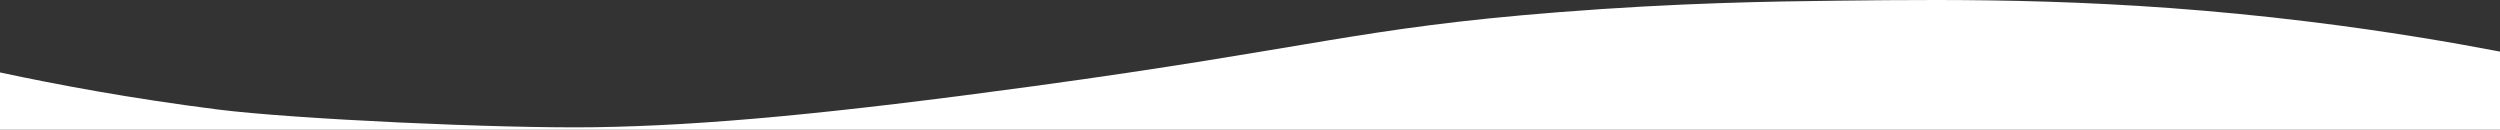<?xml version="1.0" encoding="UTF-8"?><svg id="b" xmlns="http://www.w3.org/2000/svg" viewBox="0 0 1920 99.63"><rect x="0" y="0" width="1920" height="99.63" fill="#333333" stroke="none"/><g id="c"><path d="M1920,39.63c-35.57-6.81-86.28-15.62-147.56-23.11C1624.56-1.56,1508.42-.61,1411.56,.52c-50.53,.59-121.99,1.55-215.11,8.89-153.38,12.08-187.22,27.41-403.56,56.89-153.95,20.98-251.53,30.13-335.85,31.41-72.55,1.1-231.94-6.27-289.93-13.63C100.35,75.61,43.63,64.99,0,55.63v44H1920" style="fill:#fff;"/></g></svg>